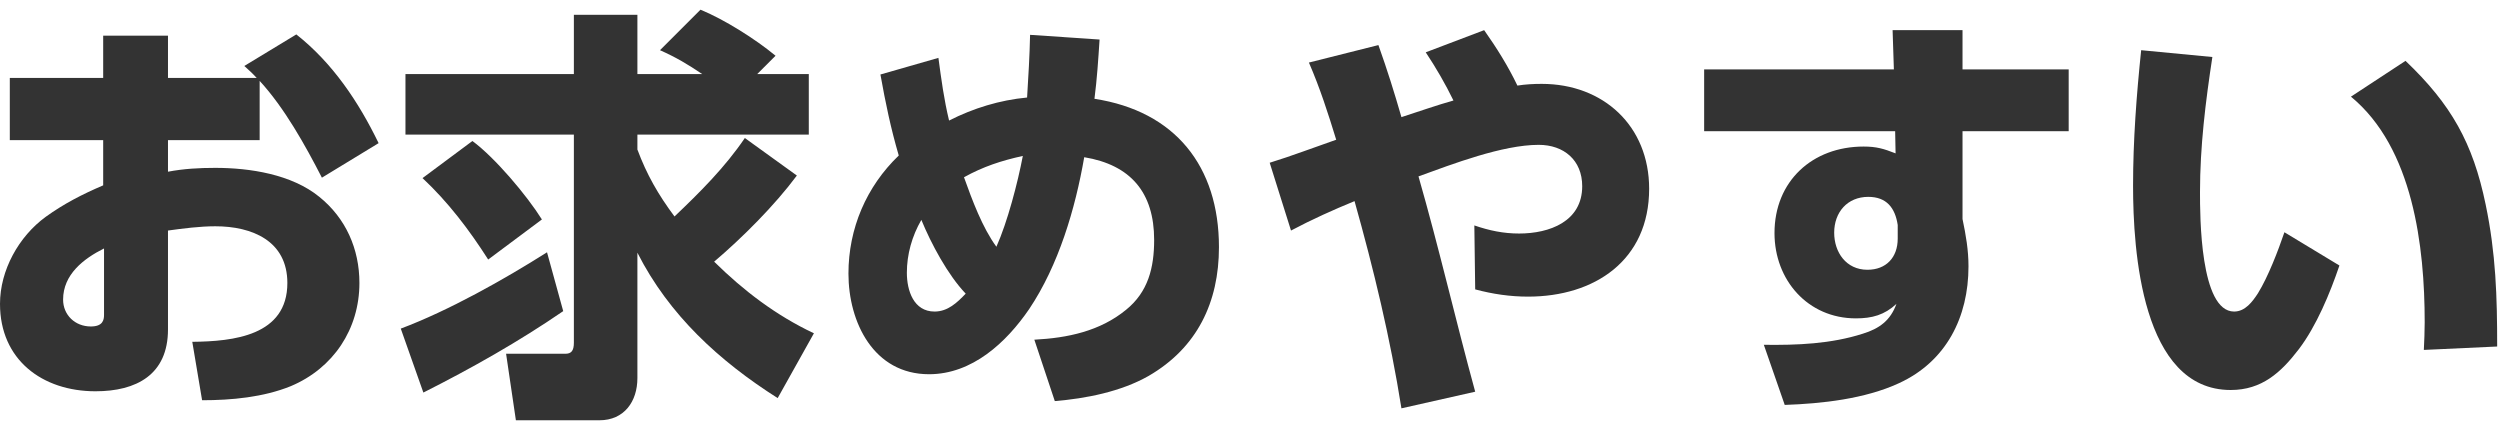 <svg width="258" height="44" viewBox="0 0 258 44" fill="none" xmlns="http://www.w3.org/2000/svg">
<path d="M220.968 5.18L228.316 5.884C227.612 10.504 227.04 15.124 227.04 19.832C227.04 22.252 227.04 32.152 230.56 32.152C231.704 32.152 232.452 31.14 233.024 30.26C234.08 28.544 235.092 25.904 235.752 23.968L241.428 27.4C240.46 30.26 239.052 33.648 237.248 36.024C235.4 38.444 233.42 40.248 230.208 40.248C221.012 40.248 220.132 25.816 220.132 19.172C220.132 14.508 220.484 9.844 220.968 5.18ZM248.248 6.28C252.956 10.768 255.2 14.728 256.52 21.108C257.576 26.168 257.708 30.612 257.708 35.76L250.14 36.112C250.184 35.188 250.228 34.22 250.228 33.252C250.228 25.464 249.04 15.256 242.616 9.976L248.248 6.28Z" fill="#333333"/>
<path d="M202.532 7.16H213.488V13.54H202.532V22.604C202.884 24.276 203.148 25.816 203.148 27.488C203.148 32.724 200.86 37.3 195.976 39.544C192.456 41.172 188.012 41.656 184.184 41.788L182.028 35.584C185.46 35.628 188.936 35.496 192.236 34.44C193.952 33.912 195.096 33.076 195.712 31.36C194.48 32.504 193.204 32.856 191.532 32.856C186.56 32.856 183.128 28.896 183.128 24.056C183.128 18.688 187.044 15.124 192.324 15.124C193.644 15.124 194.392 15.344 195.624 15.828L195.58 13.54H175.868V7.16H195.448L195.316 3.112H202.532V7.16ZM195.844 23.22C195.58 21.46 194.7 20.316 192.808 20.316C190.652 20.316 189.288 21.9 189.288 24.012C189.288 26.036 190.52 27.84 192.72 27.84C194.656 27.84 195.844 26.564 195.844 24.628V23.22Z" fill="#333333"/>
<path d="M146.388 18.204C148.5 25.552 150.216 33.032 152.24 40.424L144.628 42.14C143.484 34.924 141.768 27.796 139.788 20.756C137.544 21.68 135.388 22.648 133.232 23.792L131.032 16.796C133.32 16.092 135.608 15.212 137.896 14.42C137.06 11.692 136.224 9.096 135.08 6.456L142.252 4.652C143.176 7.248 143.88 9.492 144.628 12.088C146.256 11.56 148.412 10.812 149.996 10.372C149.16 8.656 148.192 6.984 147.136 5.4L153.164 3.112C154.44 4.916 155.628 6.808 156.596 8.832C157.432 8.7 158.268 8.656 159.104 8.656C165.484 8.656 170.192 13.012 170.192 19.48C170.192 26.872 164.56 30.612 157.696 30.612C155.848 30.612 154.044 30.348 152.24 29.864L152.152 23.264C153.692 23.792 155.144 24.1 156.772 24.1C159.896 24.1 163.284 22.868 163.284 19.216C163.284 16.532 161.392 14.948 158.796 14.948C155.056 14.948 149.908 16.928 146.388 18.204Z" fill="#333333"/>
<path d="M92.752 16.048C91.916 13.188 91.388 10.636 90.86 7.688L96.844 5.972C97.152 8.26 97.416 10.24 97.944 12.44C100.452 11.164 103.18 10.328 105.996 10.064C106.128 7.908 106.26 5.752 106.304 3.596L113.476 4.08C113.344 6.104 113.212 8.172 112.948 10.196C121.264 11.472 125.796 17.148 125.796 25.508C125.796 31.184 123.552 35.892 118.536 38.796C115.676 40.424 112.068 41.128 108.856 41.392L106.744 35.056C110.176 34.88 113.52 34.176 116.204 31.976C118.492 30.128 119.108 27.62 119.108 24.76C119.108 19.876 116.688 17.016 111.892 16.224C110.968 21.548 109.252 27.356 106.216 31.888C103.84 35.364 100.32 38.62 95.876 38.62C90.156 38.62 87.56 33.252 87.56 28.236C87.56 23.572 89.408 19.26 92.752 16.048ZM102.828 25.464C103.972 22.912 105.028 18.864 105.556 16.092C103.356 16.576 101.464 17.192 99.484 18.292C100.32 20.624 101.376 23.484 102.828 25.464ZM99.66 30.304C97.812 28.368 96.096 25.156 95.084 22.692C94.116 24.364 93.588 26.256 93.588 28.148C93.588 29.996 94.292 32.152 96.448 32.152C97.812 32.152 98.78 31.228 99.66 30.304Z" fill="#333333"/>
<path d="M73.7 27.004C76.736 29.996 80.08 32.548 83.996 34.396L80.256 41.084C74.228 37.256 69.036 32.504 65.78 26.08V39.016C65.78 41.436 64.416 43.372 61.864 43.372H53.24L52.228 36.508H58.344C58.96 36.508 59.224 36.2 59.224 35.364V13.892H41.844V7.644H59.224V1.528H65.78V7.644H72.468C70.972 6.632 69.784 5.928 68.112 5.18L72.292 1C74.756 2.012 77.968 4.036 80.036 5.752L78.144 7.644H83.468V13.892H65.78V15.432C66.748 18.028 67.936 20.096 69.608 22.34C72.248 19.832 74.844 17.236 76.868 14.244L82.236 18.116C79.948 21.196 76.604 24.54 73.7 27.004ZM48.752 14.552C51.084 16.268 54.384 20.184 55.924 22.648L50.38 26.784C48.444 23.748 46.244 20.844 43.604 18.38L48.752 14.552ZM43.692 40.512L41.36 33.912C46.288 32.064 52.008 28.852 56.452 26.036L58.124 32.108C53.504 35.276 48.664 38.004 43.692 40.512Z" fill="#333333"/>
<path d="M26.796 8.348V14.464H17.336V17.72C18.964 17.412 20.548 17.324 22.22 17.324C25.784 17.324 30.096 17.984 32.956 20.316C35.684 22.516 37.092 25.684 37.092 29.204C37.092 33.956 34.408 38.004 30.008 39.852C27.192 40.996 23.892 41.304 20.856 41.304L19.844 35.276C24.068 35.232 29.656 34.66 29.656 29.204C29.656 24.848 26.004 23.352 22.22 23.352C20.636 23.352 18.92 23.572 17.336 23.792V34C17.336 38.664 14.08 40.38 9.856 40.38C4.356 40.38 0 37.124 0 31.36C0 27.884 1.936 24.408 4.708 22.384C6.6 21.02 8.492 20.052 10.648 19.128V14.464H1.012V8.04H10.648V3.684H17.336V8.04H26.488C26.092 7.6 25.652 7.204 25.212 6.808L30.58 3.552C34.32 6.5 37.004 10.504 39.072 14.772L33.22 18.336C31.504 14.992 29.348 11.12 26.796 8.348ZM10.736 25.64C8.624 26.696 6.512 28.324 6.512 30.92C6.512 32.504 7.744 33.692 9.372 33.692C10.604 33.692 10.736 33.032 10.736 32.504V25.64Z" fill="#333333"/>
</svg>
